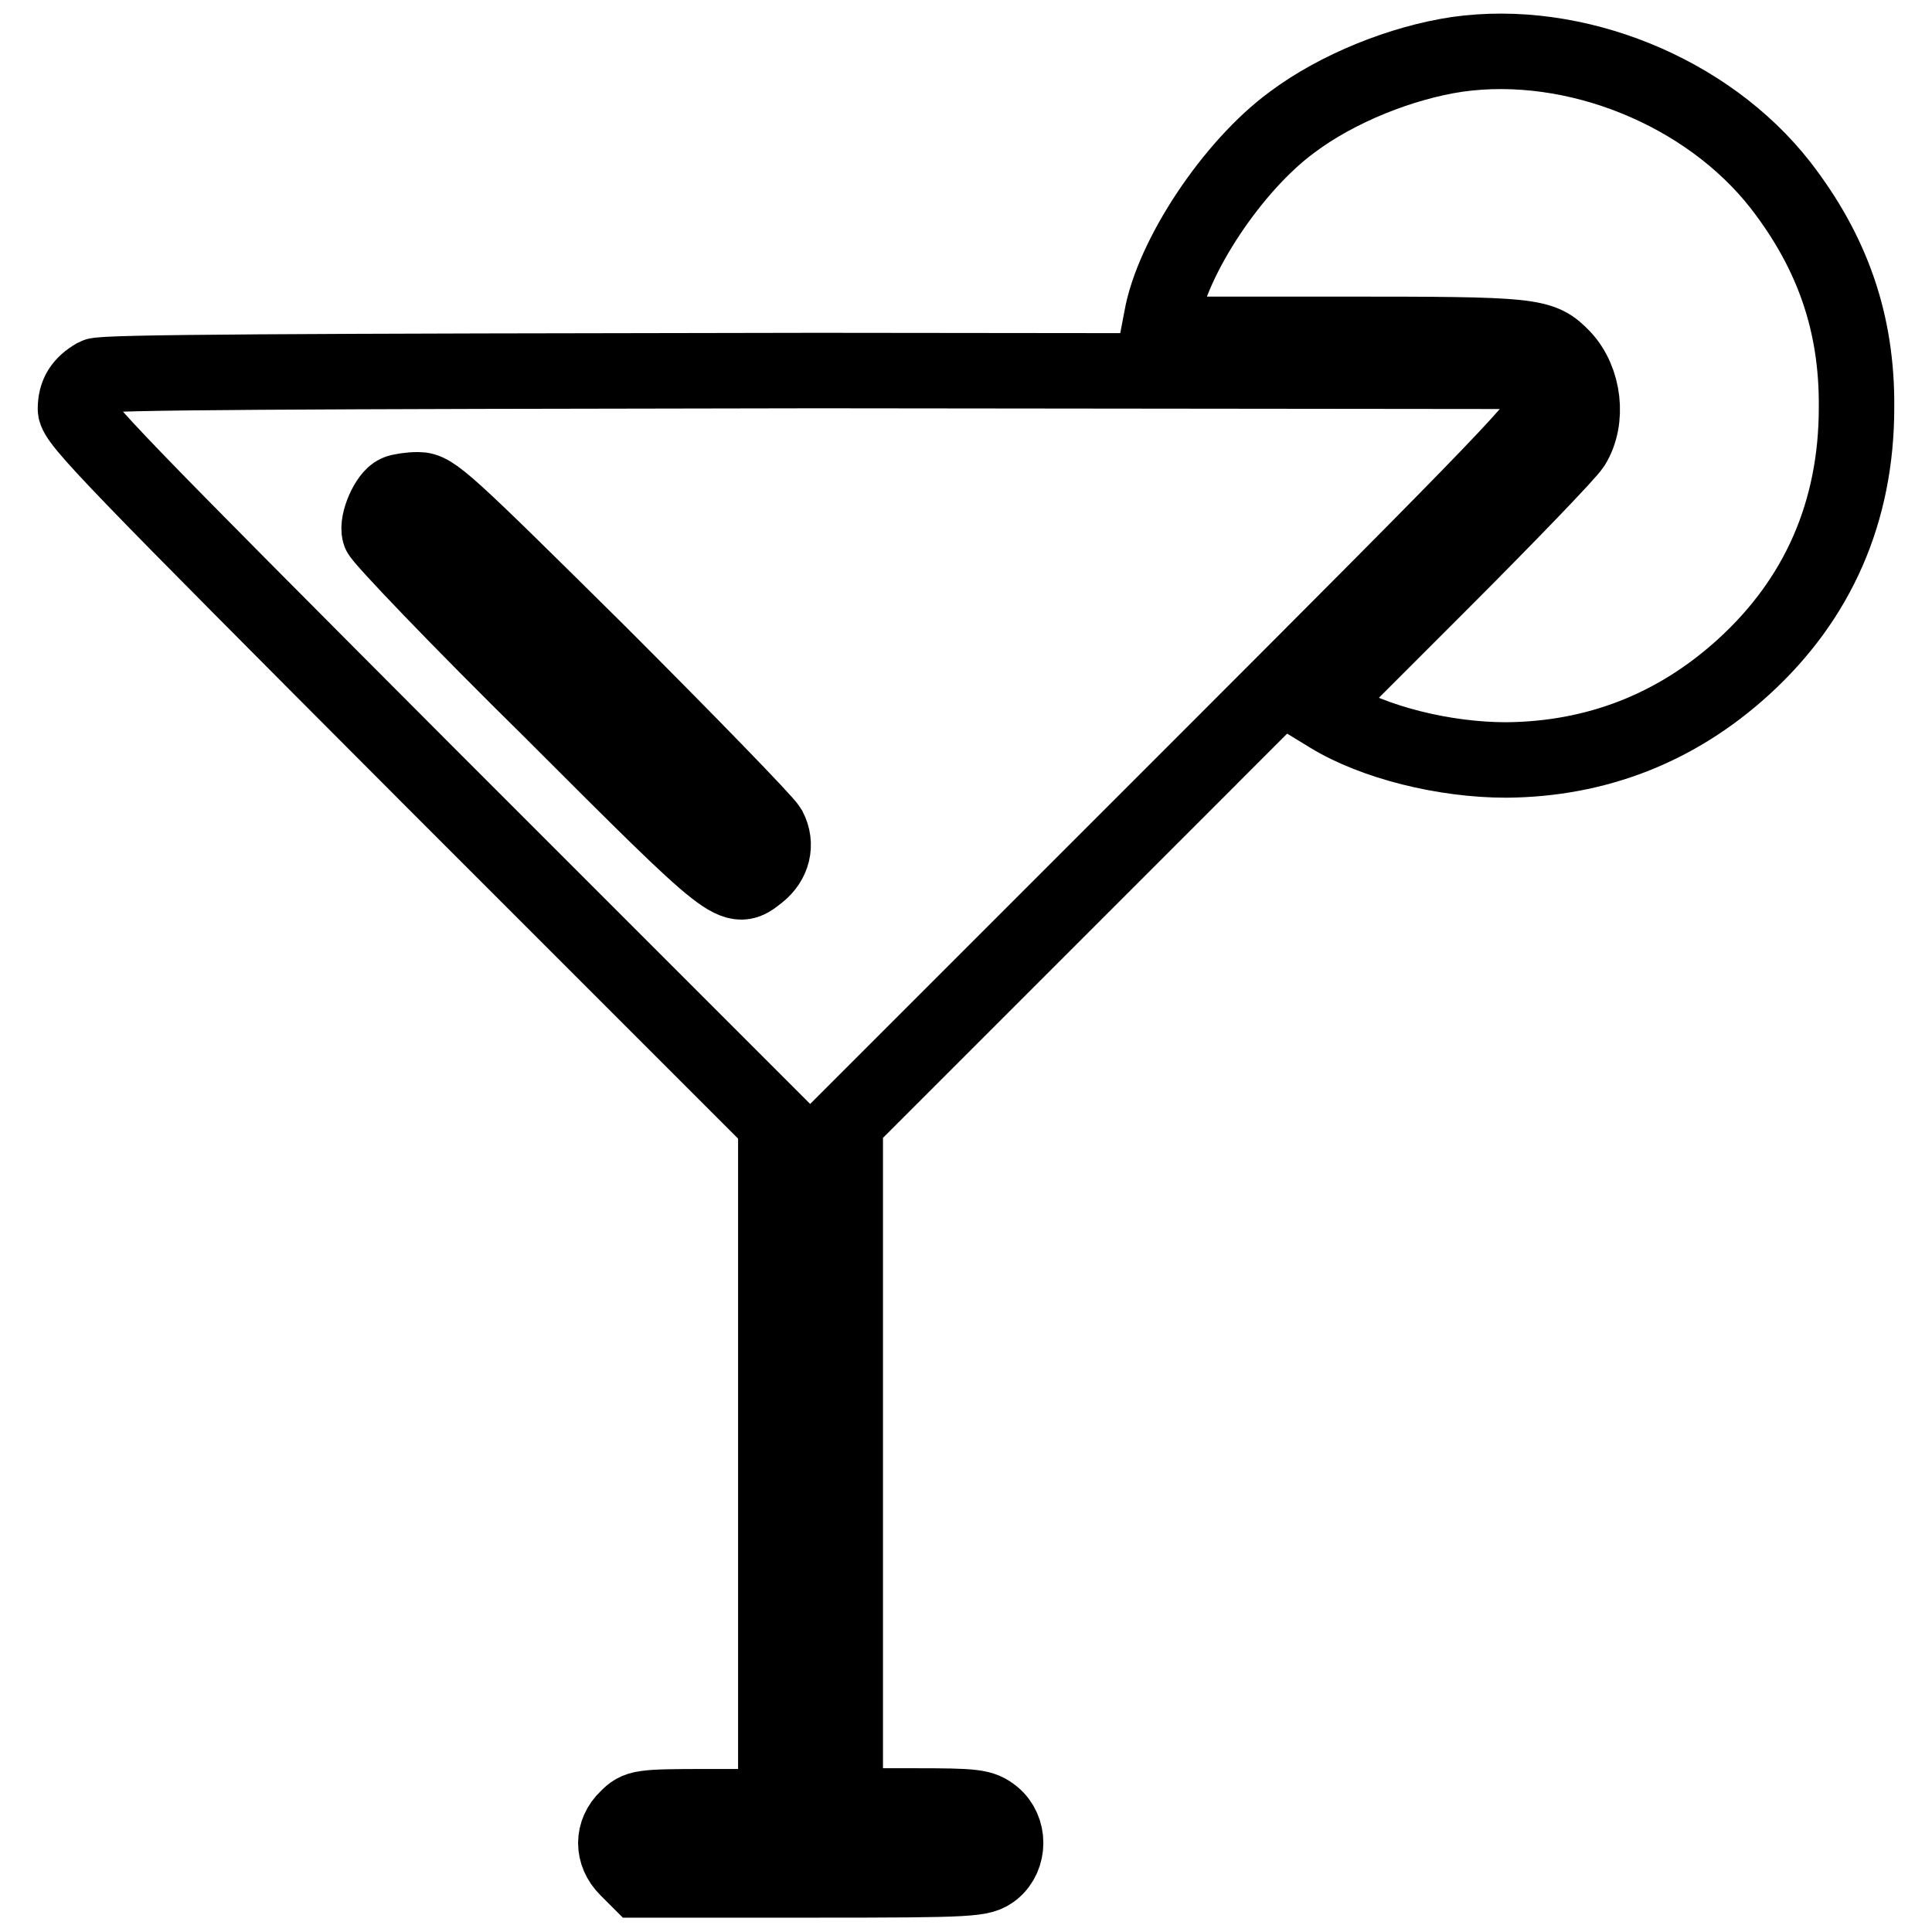 <?xml version="1.0" encoding="utf-8"?>
<!-- Svg Vector Icons : http://www.onlinewebfonts.com/icon -->
<!DOCTYPE svg PUBLIC "-//W3C//DTD SVG 1.1//EN" "http://www.w3.org/Graphics/SVG/1.1/DTD/svg11.dtd">
<svg version="1.1" xmlns="http://www.w3.org/2000/svg" xmlns:xlink="http://www.w3.org/1999/xlink" x="0px" y="0px" viewBox="0 0 256 256" enable-background="new 0 0 256 256" xml:space="preserve">
<g><g><g><path stroke-width="10" fill-opacity="0" stroke="#000000"  d="M193.1,7.2c-7.4,1.1-15.9,4.5-21.9,9c-7.9,5.8-15.9,17.9-17.3,26l-0.4,2.1h24.1c25.8,0,26.6,0.1,29.5,3.1c2.8,3,3.4,8.2,1.3,11.6c-0.7,1.1-8.6,9.3-17.6,18.3l-16.4,16.4l1.8,1.1c5.9,3.6,15.2,5.9,23.4,5.9c11.9-0.1,22.5-4.2,31.4-12.3c9.9-9,15-20.6,15-34.4c0.1-11.2-3.2-20.6-10.1-29.5C226.2,12.1,208.7,5,193.1,7.2z"/><path stroke-width="10" fill-opacity="0" stroke="#000000"  d="M12.7,49.8c-1.9,1.1-2.7,2.4-2.7,4.4c0,1.6,5.5,7.2,46.4,48.2l46.4,46.4v45.3v45.3h-9.1c-8.9,0-9.2,0.1-10.6,1.5c-2,1.9-2,4.7,0,6.7l1.5,1.5h22.7c22.1,0,22.7-0.1,24.3-1.3c2.2-1.8,2.2-5.4,0-7.2c-1.5-1.2-2.4-1.3-10.6-1.3h-9v-45.3v-45.3l46.4-46.4c41.6-41.6,46.4-46.6,46.4-48.3c0-1-0.5-2.5-1.2-3.3l-1.2-1.5l-94.2-0.1C37.9,49.2,13.6,49.3,12.7,49.8z M79.3,86.5c11.9,11.9,22.1,22.4,22.6,23.3c1.1,2.1,0.5,4.4-1.4,5.9c-3.3,2.6-3.1,2.8-27.3-21.4C60.7,82,50.4,71.2,50.3,70.6c-0.4-1.5,1.1-4.8,2.3-5.3c0.4-0.2,1.7-0.4,2.8-0.4C57.4,64.9,58.9,66.3,79.3,86.5z"/></g></g></g>
</svg>